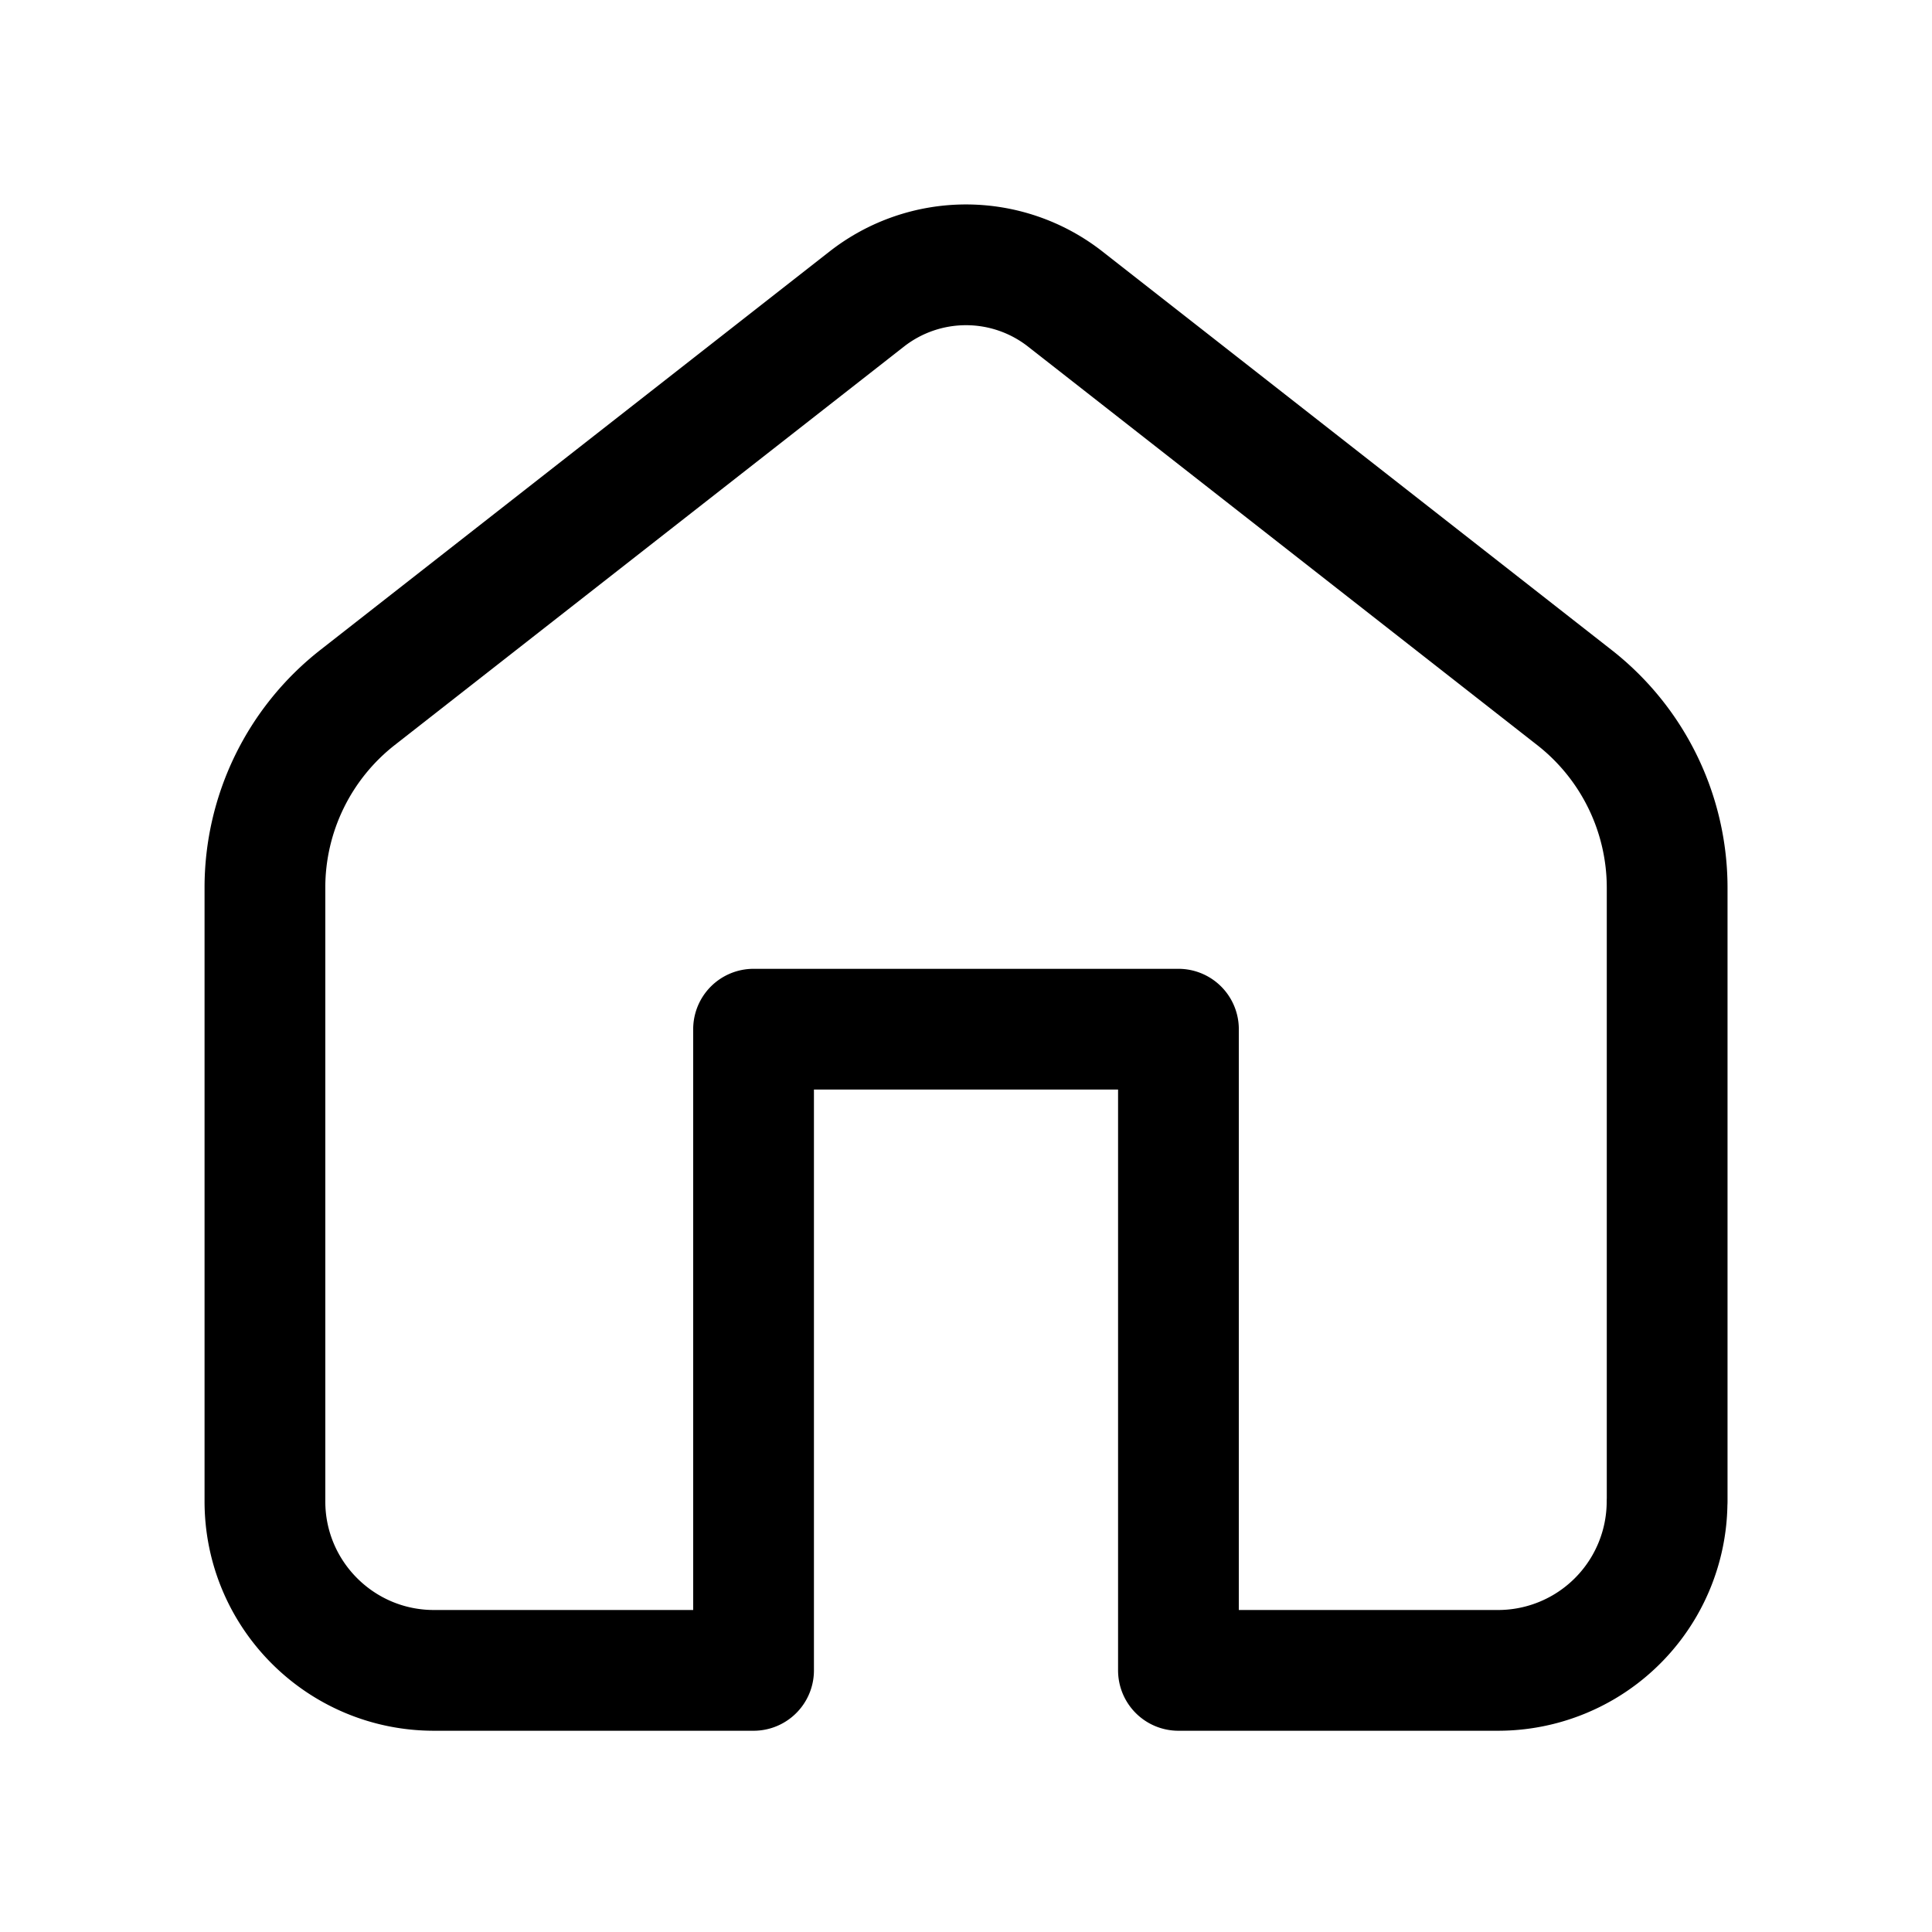 <svg xmlns="http://www.w3.org/2000/svg" width="24" height="24" fill="none" viewBox="0 0 24 24"><path stroke="currentColor" stroke-linecap="round" stroke-linejoin="round" stroke-width="1.5" d="M20.71 18.65v-7.622a3 3 0 0 0-1.151-2.362l-6.326-4.951a2 2 0 0 0-2.466 0l-6.326 4.95a3 3 0 0 0-1.15 2.363v7.622c0 1.16.94 2.1 2.1 2.1h3.97v-7.965h5.278v7.965h3.97a2.1 2.1 0 0 0 2.1-2.1"/></svg>